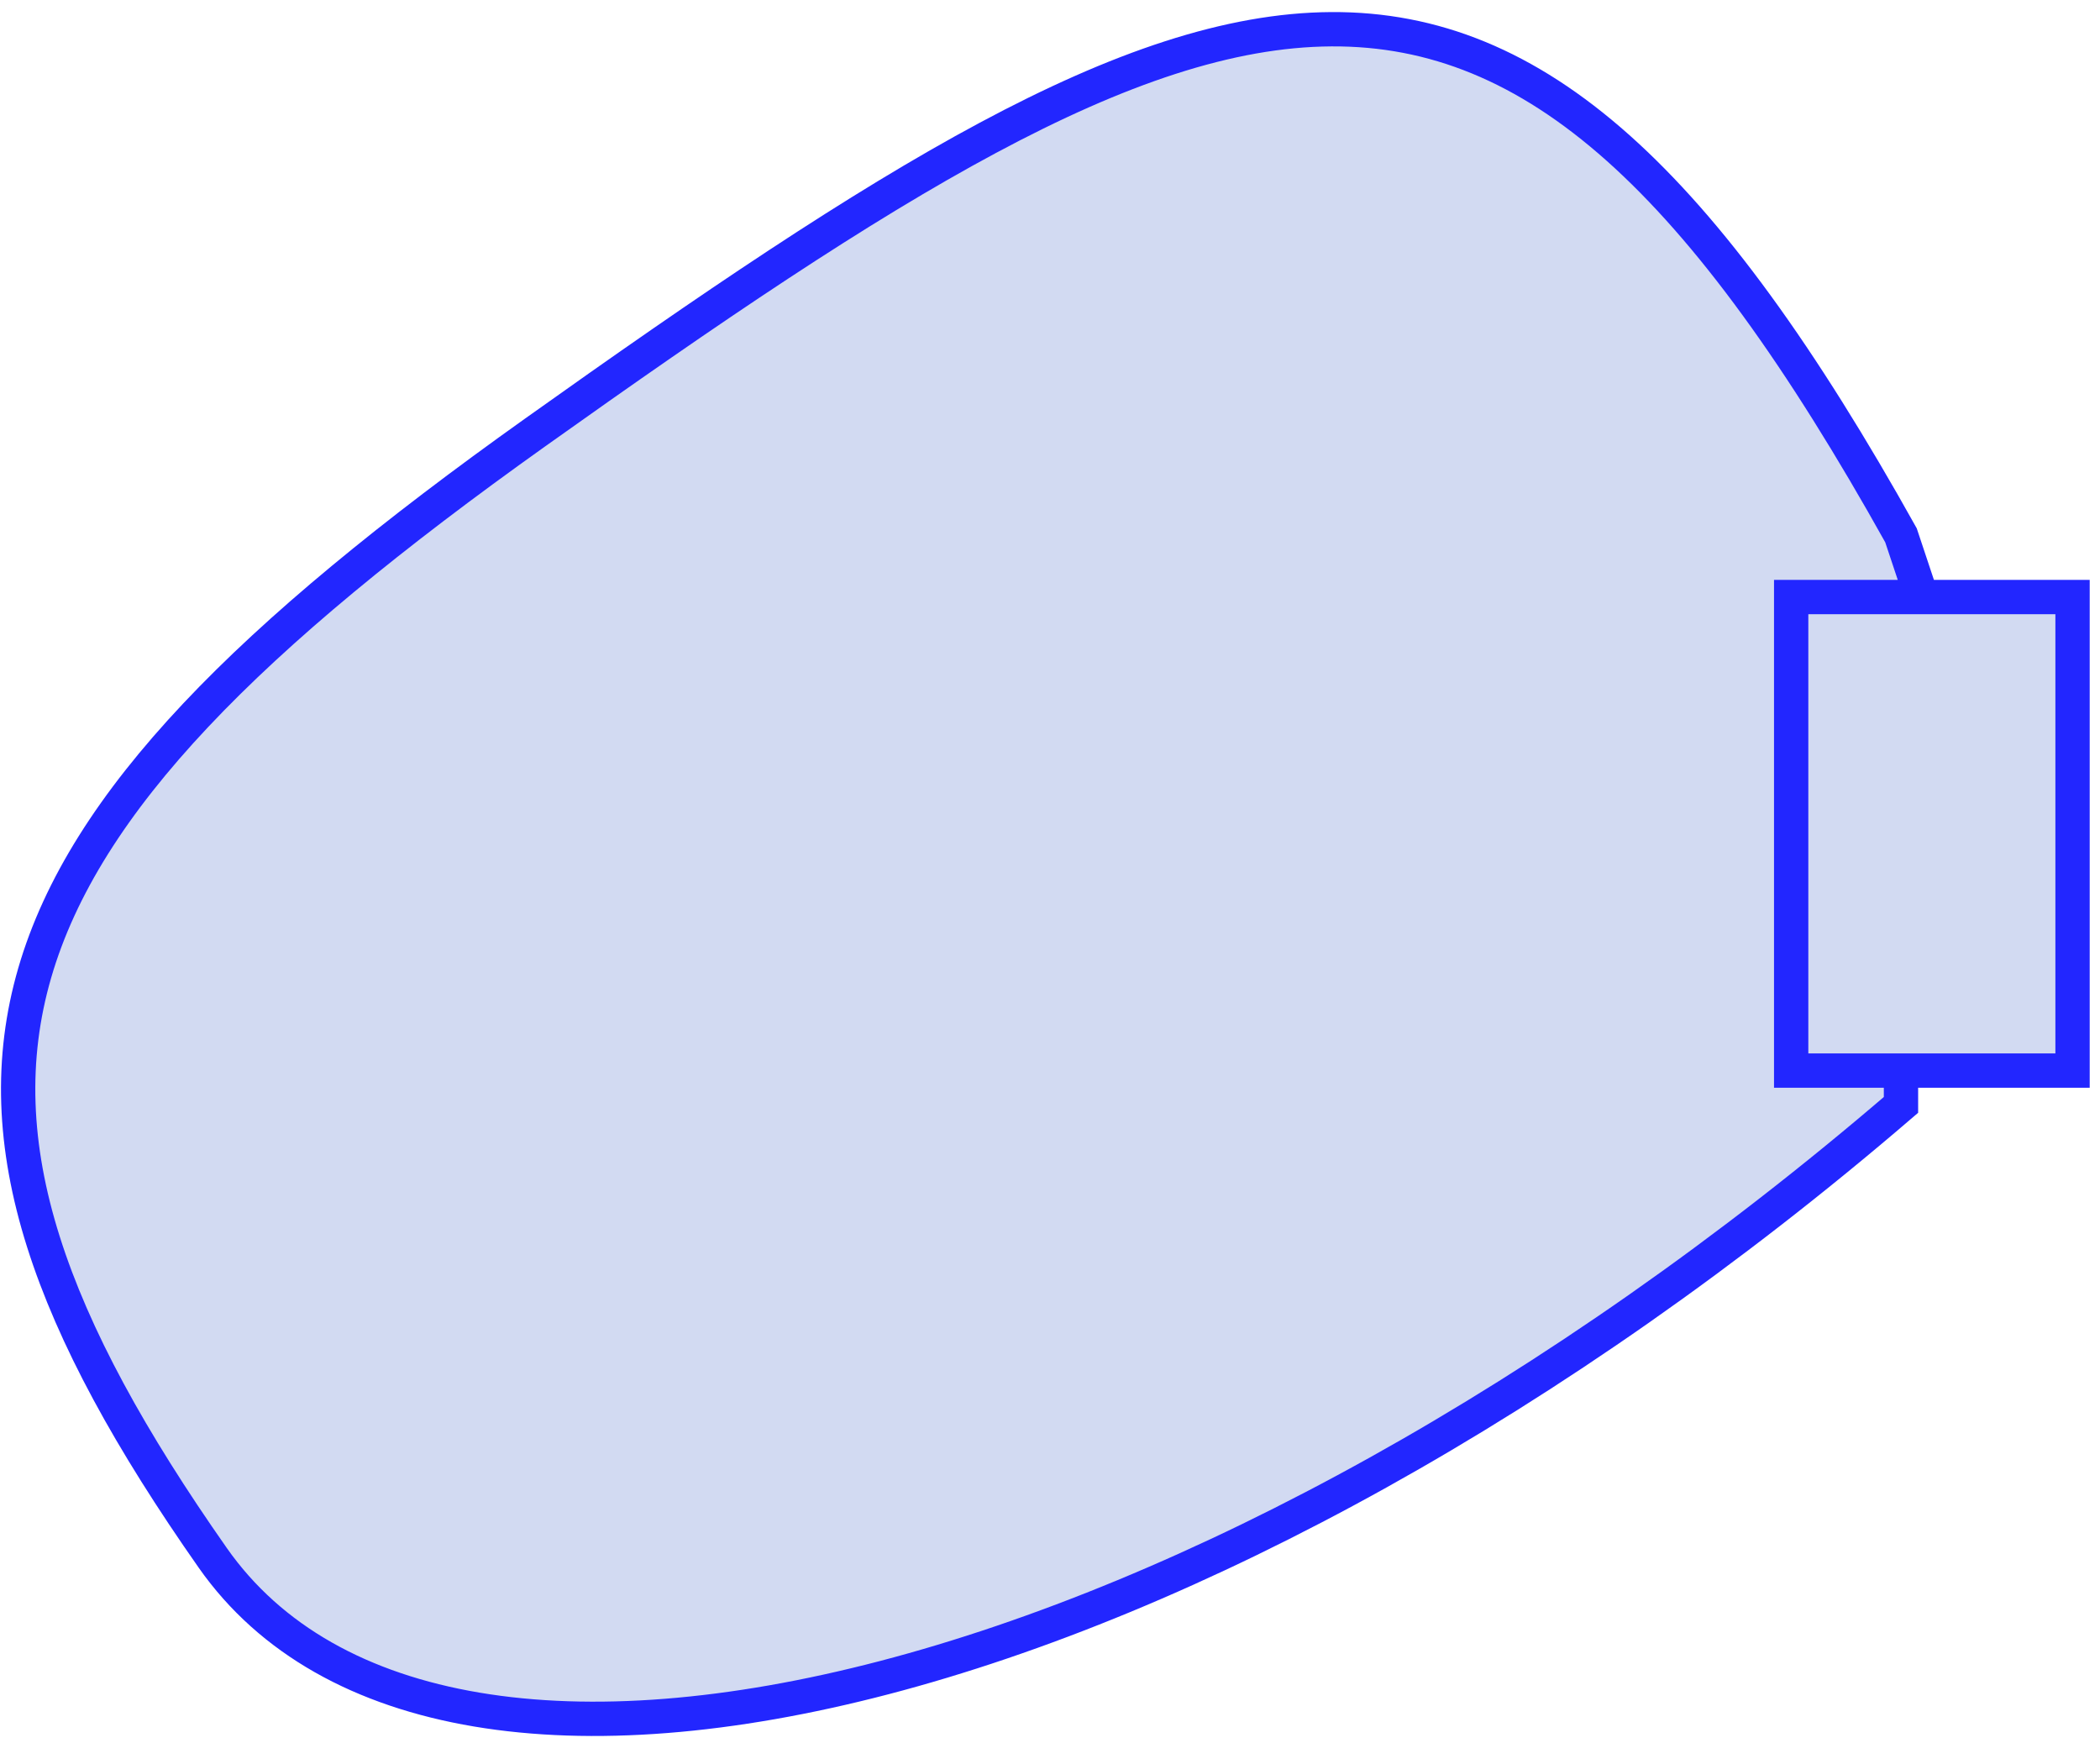 <?xml version="1.0" encoding="UTF-8"?> <svg xmlns="http://www.w3.org/2000/svg" width="153" height="127" viewBox="0 0 153 127" fill="none"><path d="M39 31.5C90 -4.821 109.5 -13 138.5 39L140 43.5H151V51V78H138.5V80.5C88.127 123.776 32.329 137.5 15.5 113.5C-8.473 79.311 -2.946 61.372 39 31.5Z" fill="#224AC1" fill-opacity="0.2"></path><path d="M140 43.5L138.5 39C109.5 -13 90 -4.821 39 31.5C-2.946 61.372 -8.473 79.311 15.5 113.5C32.329 137.5 88.127 123.776 138.5 80.5V78M140 43.5H130.5V78H138.5M140 43.5H151V51V78H138.5" stroke="#2226FF" stroke-width="2.5"></path></svg> 